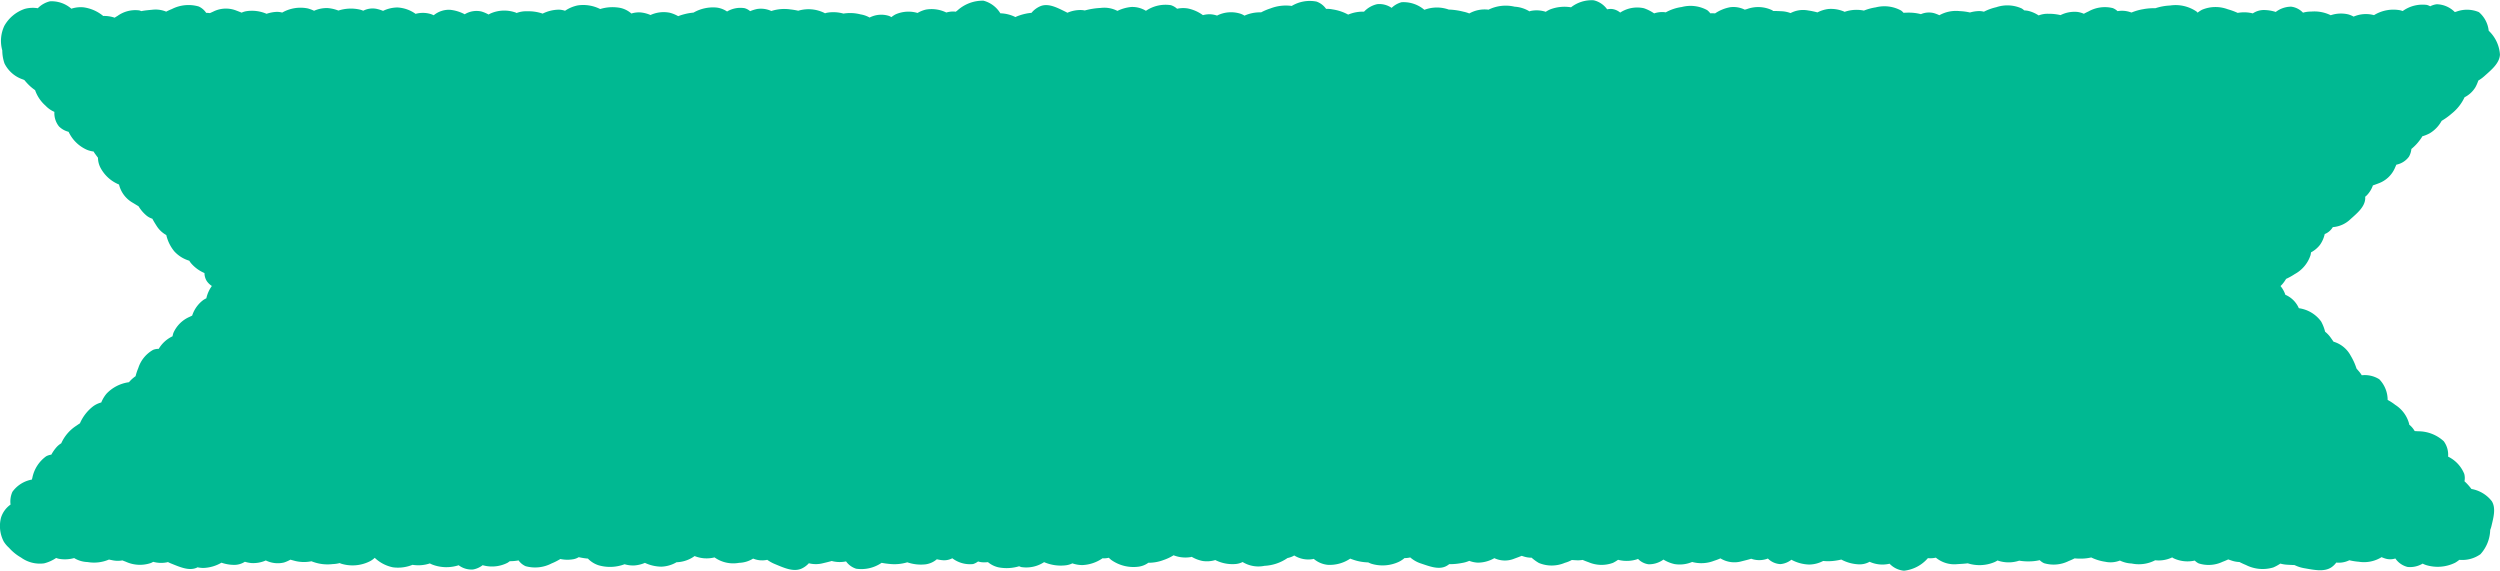 <svg xmlns="http://www.w3.org/2000/svg" xmlns:xlink="http://www.w3.org/1999/xlink" width="278.333" height="63.535" viewBox="0 0 278.333 63.535">
  <defs>
    <clipPath id="clip-path">
      <rect id="長方形_46" data-name="長方形 46" width="278.333" height="63.535" transform="translate(0 0)" fill="none"/>
    </clipPath>
  </defs>
  <g id="グループ_11159" data-name="グループ 11159" clip-path="url(#clip-path)">
    <path id="パス_55487" data-name="パス 55487" d="M264.184,20.641c.211-.07.419-.148.621-.225a3.165,3.165,0,0,0,1.866-1.807c.04-.091.082-.183.123-.275a2.285,2.285,0,0,0,1.4-.888,2.1,2.1,0,0,0,.272-.861,5.509,5.509,0,0,0,1.132-1.261c.037-.051.058-.1.091-.152a4.041,4.041,0,0,0,.824-.334,3.649,3.649,0,0,0,1.323-1.385,7.352,7.352,0,0,0,1.11-.8,5.05,5.05,0,0,0,1.442-1.826,2.971,2.971,0,0,0,1.217-1.13,4.588,4.588,0,0,0,.315-.731,4.129,4.129,0,0,0,.683-.5c.781-.7,1.671-1.417,1.725-2.387a4.012,4.012,0,0,0-1.253-2.658,3.143,3.143,0,0,0-1.093-2.07,3.394,3.394,0,0,0-2.493-.06c-.062.017-.123.036-.185.054A2.927,2.927,0,0,0,271.29.473a2.153,2.153,0,0,0-.728.228,1.609,1.609,0,0,0-.375-.154,3.782,3.782,0,0,0-2.687.682,2.706,2.706,0,0,0-.3-.089,4.126,4.126,0,0,0-2.895.546,3.45,3.45,0,0,0-2.27.163,2.713,2.713,0,0,0-.619-.253,3.561,3.561,0,0,0-1.929.1,4.124,4.124,0,0,0-2.165-.408,3.2,3.2,0,0,0-.923.124,2.166,2.166,0,0,0-1.318-.669,2.846,2.846,0,0,0-1.714.588,4.431,4.431,0,0,0-1.374-.216,2.218,2.218,0,0,0-1.181.376,3.946,3.946,0,0,0-1.682-.055,7.23,7.23,0,0,0-1.109-.406,3.871,3.871,0,0,0-2.878.063,4.236,4.236,0,0,0-.471.31l-.014,0c-.034-.036-.062-.077-.1-.11a4.13,4.13,0,0,0-2.962-.678,5.978,5.978,0,0,0-1.627.3,6.435,6.435,0,0,0-1.374.11,5.806,5.806,0,0,0-1.283.37l-.172-.053a2.845,2.845,0,0,0-1.387-.1A1.629,1.629,0,0,0,235.218.9a3.715,3.715,0,0,0-2.705.377c-.172.077-.343.164-.51.257a2.665,2.665,0,0,0-.717-.206,3.463,3.463,0,0,0-1.879.355,5.572,5.572,0,0,0-1.345-.148,2.732,2.732,0,0,0-1.092.183,3.771,3.771,0,0,0-1.061-.483,2.562,2.562,0,0,0-.548-.077,1.6,1.6,0,0,0-.276-.215,3.86,3.86,0,0,0-2.836-.139,5.745,5.745,0,0,0-1.375.5,1.992,1.992,0,0,0-.529-.071,3.877,3.877,0,0,0-1.021.158,6.229,6.229,0,0,0-1.149-.154,3.81,3.81,0,0,0-2.26.458,4.036,4.036,0,0,0-.6-.232,2.239,2.239,0,0,0-1.452.114,5.284,5.284,0,0,0-1.383-.171c-.183,0-.368.006-.552.022a1.6,1.6,0,0,0-.272-.255,3.862,3.862,0,0,0-2.817-.354,5.863,5.863,0,0,0-1.324.361,4.05,4.05,0,0,0-2.067.111c-.023.008-.045.02-.068.029a3.716,3.716,0,0,0-1.826-.318,3.648,3.648,0,0,0-1.212.379,9.1,9.1,0,0,0-1.039-.217,2.986,2.986,0,0,0-1.955.294,3.217,3.217,0,0,0-1.018-.208c-.3-.013-.61-.03-.913-.028-.043-.03-.085-.062-.128-.089a3.615,3.615,0,0,0-2.8-.12c-.082.019-.159.042-.237.064a2.837,2.837,0,0,0-1.63-.273,4.405,4.405,0,0,0-1.678.688,3.9,3.9,0,0,0-.534-.009,1.637,1.637,0,0,0-.353-.361A3.863,3.863,0,0,0,187.235.78a5.1,5.1,0,0,0-1.78.595c-.08-.012-.159-.023-.236-.029a2.881,2.881,0,0,0-1.06.144,4.683,4.683,0,0,0-1.143-.575,3.466,3.466,0,0,0-2.637.487,1.72,1.72,0,0,0-.908-.4,1.879,1.879,0,0,0-.543.036,2.556,2.556,0,0,0-1.5-1.007,3.734,3.734,0,0,0-2.52.782,4.487,4.487,0,0,0-2.276.215,2.938,2.938,0,0,0-.537.286,3.291,3.291,0,0,0-1.655-.1c-.055.013-.11.033-.164.049a3.563,3.563,0,0,0-1.647-.518,4.32,4.32,0,0,0-2.915.336l-.065-.013a3.515,3.515,0,0,0-2.071.43,3.67,3.67,0,0,0-.641-.195,7.55,7.55,0,0,0-1.642-.238,3.936,3.936,0,0,0-2.656.006c-.022.005-.042.013-.064.019A3.576,3.576,0,0,0,156.04.247a2.554,2.554,0,0,0-1.107.63,2.393,2.393,0,0,0-1.608-.413,2.851,2.851,0,0,0-1.46.834,4.228,4.228,0,0,0-1.77.329,5.16,5.16,0,0,0-1.7-.574,3.285,3.285,0,0,0-.76-.068,2.187,2.187,0,0,0-1.062-.808,3.906,3.906,0,0,0-2.759.484,4.777,4.777,0,0,0-2.363.274,6.349,6.349,0,0,0-1.049.442,4.169,4.169,0,0,0-1.852.366,1.95,1.95,0,0,0-.506-.235,3.47,3.47,0,0,0-2.494.2c-.016.009-.031.021-.047.03a2.7,2.7,0,0,0-.831-.151,2.865,2.865,0,0,0-.746.1,4.3,4.3,0,0,0-1.669-.743,3.184,3.184,0,0,0-1.21.03,1.8,1.8,0,0,0-.7-.4,3.886,3.886,0,0,0-2.766.63,2.885,2.885,0,0,0-1.638-.426,4.459,4.459,0,0,0-1.538.436,3.16,3.16,0,0,0-1.863-.33,8.058,8.058,0,0,0-1.769.281,2.673,2.673,0,0,0-.323-.045,3.616,3.616,0,0,0-1.613.3c-.058-.031-.113-.064-.174-.093-.9-.442-1.869-.973-2.751-.67a2.568,2.568,0,0,0-1.073.773,5.555,5.555,0,0,0-1.33.285,3.111,3.111,0,0,0-.459.187,3.949,3.949,0,0,0-1.677-.42A3.131,3.131,0,0,0,109.494.077a4.206,4.206,0,0,0-2.9,1.085c-.061.045-.12.094-.18.142-.073-.009-.147-.018-.219-.021a2.687,2.687,0,0,0-.84.111,3.709,3.709,0,0,0-2.274-.326,3.289,3.289,0,0,0-.927.376,3.557,3.557,0,0,0-2.462.162,2.845,2.845,0,0,0-.449.3c-.078-.044-.157-.086-.238-.124a2.834,2.834,0,0,0-2.19.172,2.929,2.929,0,0,0-1-.351,4.585,4.585,0,0,0-1.912-.089,4.1,4.1,0,0,0-1.808-.1,1.88,1.88,0,0,0-.247.067c-.018-.011-.036-.025-.055-.036a3.988,3.988,0,0,0-2.885-.261c-.012,0-.022.009-.034.012a7.6,7.6,0,0,0-.892-.149,4.673,4.673,0,0,0-2.107.179A2.747,2.747,0,0,0,84.3,1a4.17,4.17,0,0,0-.786.244,1.554,1.554,0,0,0-.623-.334,2.9,2.9,0,0,0-1.945.372A2.637,2.637,0,0,0,79.773.841a4.359,4.359,0,0,0-2.561.563,6,6,0,0,0-1.039.181,5.843,5.843,0,0,0-.67.215,3.756,3.756,0,0,0-.949-.385,3.5,3.5,0,0,0-2.131.257,3.67,3.67,0,0,0-1.113-.29,2.79,2.79,0,0,0-1.016.124A2.761,2.761,0,0,0,69.1.888a4.657,4.657,0,0,0-2.28.118A4.2,4.2,0,0,0,64.329.6a3.954,3.954,0,0,0-1.423.6,2.207,2.207,0,0,0-.733-.123,4.176,4.176,0,0,0-1.757.438,4.909,4.909,0,0,0-1.735-.259,2.93,2.93,0,0,0-1.165.192c-.035-.017-.07-.037-.106-.052a3.8,3.8,0,0,0-2.722.071,2.364,2.364,0,0,0-.293.15,3.912,3.912,0,0,0-.809-.341,2.52,2.52,0,0,0-1.849.314,4.4,4.4,0,0,0-1.643-.5,2.66,2.66,0,0,0-1.808.61,2.894,2.894,0,0,0-.3-.127,3.035,3.035,0,0,0-1.716-.03,3.8,3.8,0,0,0-2.03-.711,3.76,3.76,0,0,0-1.593.379,4.313,4.313,0,0,0-.776-.236,2.3,2.3,0,0,0-1.432.22,2.219,2.219,0,0,0-.379-.128,4.5,4.5,0,0,0-2.385.11A4.148,4.148,0,0,0,36.483.9a3.427,3.427,0,0,0-1.517.3,3.923,3.923,0,0,0-.7-.262,4.114,4.114,0,0,0-2.849.463,2.123,2.123,0,0,0-.646-.078,4.038,4.038,0,0,0-1.092.214,4.1,4.1,0,0,0-2.245-.292,1.971,1.971,0,0,0-.532.165c-.2-.083-.394-.159-.589-.232a3.143,3.143,0,0,0-2.579.117l-.365.165a2.98,2.98,0,0,0-.415-.027,2,2,0,0,0-.83-.711,4.086,4.086,0,0,0-2.992.287c-.214.085-.426.182-.632.287a3.089,3.089,0,0,0-1.54-.212c-.411.041-.838.075-1.236.156a1.413,1.413,0,0,0-.209-.08,3.383,3.383,0,0,0-2.413.6c-.114.066-.226.138-.336.211a3.553,3.553,0,0,0-1.274-.192A4.36,4.36,0,0,0,9.3.816,3.314,3.314,0,0,0,7.945.969,3.349,3.349,0,0,0,5.565.146,2.81,2.81,0,0,0,4.209.917,3.428,3.428,0,0,0,2.758.989,4.129,4.129,0,0,0,.484,2.876,3.925,3.925,0,0,0,.255,5.615,4.521,4.521,0,0,0,.5,7.063,3.529,3.529,0,0,0,2.572,8.851c.046.022.092.039.138.059.114.138.232.272.352.4a5.193,5.193,0,0,0,.845.726A4.066,4.066,0,0,0,5.07,11.765a2.927,2.927,0,0,0,.987.69,2.348,2.348,0,0,0,.512,1.622,2.346,2.346,0,0,0,1.07.6A4.051,4.051,0,0,0,9.68,16.677a2.846,2.846,0,0,0,.744.193c.041.064.07.129.117.193.121.167.242.338.367.5a2.469,2.469,0,0,0,.251,1.057,4.063,4.063,0,0,0,2.092,1.923A3.191,3.191,0,0,0,14.8,22.585c.206.125.414.255.625.378A4.1,4.1,0,0,0,16.31,24a1.915,1.915,0,0,0,.653.351c.143.277.31.544.474.8a2.941,2.941,0,0,0,1.077,1.017,4.43,4.43,0,0,0,.9,1.825,3.679,3.679,0,0,0,1.662,1.034,1.955,1.955,0,0,0,.2.287,4.068,4.068,0,0,0,1.49,1.086,1.676,1.676,0,0,0,.256.893,1.987,1.987,0,0,0,.566.545,3.694,3.694,0,0,0-.616,1.374,2.514,2.514,0,0,0-.344.193,3.5,3.5,0,0,0-1.232,1.731c-.088.042-.175.084-.26.128A3.473,3.473,0,0,0,19.3,37.078a3.724,3.724,0,0,0-.093.363,3.518,3.518,0,0,0-1.535,1.4,1.578,1.578,0,0,0-.624.11,3.561,3.561,0,0,0-1.653,2.032,5.882,5.882,0,0,0-.3.9,3.727,3.727,0,0,0-.737.67,4.219,4.219,0,0,0-2.5,1.278,3.664,3.664,0,0,0-.584.979,2.621,2.621,0,0,0-.911.431,4.789,4.789,0,0,0-1.463,1.887c-.132.085-.262.172-.388.262a4.5,4.5,0,0,0-1.692,1.963,2.3,2.3,0,0,0-.51.415,4.406,4.406,0,0,0-.594.85,1.683,1.683,0,0,0-.573.18,3.88,3.88,0,0,0-1.541,2.4c-.019.064-.035.129-.052.195a3.416,3.416,0,0,0-2.167,1.362,2.621,2.621,0,0,0-.207,1.421A2.8,2.8,0,0,0,.115,57.626a3.715,3.715,0,0,0,.3,2.661,3.13,3.13,0,0,0,.589.7,5.319,5.319,0,0,0,1.338,1.086,3.57,3.57,0,0,0,2.573.646,4.216,4.216,0,0,0,1.336-.6,1.868,1.868,0,0,0,.34.1,3.806,3.806,0,0,0,1.665-.088,3.044,3.044,0,0,0,1.5.444,4.209,4.209,0,0,0,2.376-.279c.14.031.28.059.418.085a2.806,2.806,0,0,0,1.077.01c.126.053.253.1.38.148a3.78,3.78,0,0,0,2.81.136c.08-.037.159-.081.239-.125a3.341,3.341,0,0,0,1.525.057c.038-.008.075-.023.113-.033.118.06.242.118.375.171.945.377,1.955.839,2.821.467.034-.015.064-.036.1-.052a3.2,3.2,0,0,0,.656.072,4.244,4.244,0,0,0,2.009-.586,4.4,4.4,0,0,0,1.492.243,2.182,2.182,0,0,0,1.114-.347,3.8,3.8,0,0,0,.7.143,3.436,3.436,0,0,0,1.634-.289,2.99,2.99,0,0,0,2.02.23,3.868,3.868,0,0,0,.721-.317q.165.05.328.091a4.121,4.121,0,0,0,2.012.086,4.762,4.762,0,0,0,2.361.316,3.708,3.708,0,0,0,.785-.114c.049.021.1.046.145.064a4.293,4.293,0,0,0,3.112-.214,2.244,2.244,0,0,0,.641-.436,4.117,4.117,0,0,0,2.028,1.06,4.294,4.294,0,0,0,2.176-.279,4.051,4.051,0,0,0,1.935-.157,2.256,2.256,0,0,0,.329.152,4.4,4.4,0,0,0,2.877.051,2.354,2.354,0,0,0,1.6.473,2.41,2.41,0,0,0,1.068-.478,3.8,3.8,0,0,0,2.773-.268c.084-.054.167-.115.25-.177a5.144,5.144,0,0,0,.978-.087,1.906,1.906,0,0,0,.782.642,3.954,3.954,0,0,0,2.892-.305,6.494,6.494,0,0,0,.978-.495,3.72,3.72,0,0,0,1.483.019,1.75,1.75,0,0,0,.564-.223,7.689,7.689,0,0,0,.877.148c.048.006.091,0,.138.005a2.857,2.857,0,0,0,1.207.755,4.579,4.579,0,0,0,2.881-.12,3.319,3.319,0,0,0,1.093.135,3.619,3.619,0,0,0,1.17-.287,4.46,4.46,0,0,0,1.835.422,3.6,3.6,0,0,0,1.687-.492,3.607,3.607,0,0,0,2.012-.688l0,0a3.578,3.578,0,0,0,2.222.147l.012.012a3.586,3.586,0,0,0,2.714.595,3.106,3.106,0,0,0,1.566-.473l.1.037a2.592,2.592,0,0,0,1.474.1,4.008,4.008,0,0,0,.845.47c.98.406,2.027.9,2.935.526a2.482,2.482,0,0,0,.85-.614,3.131,3.131,0,0,0,1.559,0c.331-.08.673-.156,1-.255.033.01.065.024.1.033a3.451,3.451,0,0,0,1.484.015,2.206,2.206,0,0,0,1.122.815,4,4,0,0,0,2.838-.656,7.888,7.888,0,0,0,.832.119,4.929,4.929,0,0,0,2.024-.176,4.658,4.658,0,0,0,2.016.229,2.416,2.416,0,0,0,1.277-.569,3.92,3.92,0,0,0,.735.113,1.946,1.946,0,0,0,.984-.222l.011.007a3.246,3.246,0,0,0,2.306.636,1.862,1.862,0,0,0,.553-.288,2.035,2.035,0,0,0,.466.091,3.9,3.9,0,0,0,.634-.015,2.783,2.783,0,0,0,1.163.577,4.792,4.792,0,0,0,2.311-.12,1.594,1.594,0,0,0,.243.093,3.615,3.615,0,0,0,2.533-.55,4.693,4.693,0,0,0,2.421.351,2.26,2.26,0,0,0,.729-.216,3.423,3.423,0,0,0,1.116.192,4.269,4.269,0,0,0,2.243-.758c.059,0,.118.01.177.01a2.641,2.641,0,0,0,.52-.066c.085.084.173.163.262.235a4.284,4.284,0,0,0,3.018.761,2.37,2.37,0,0,0,1.12-.44,4.694,4.694,0,0,0,1.723-.316,5.191,5.191,0,0,0,1.087-.517,3.625,3.625,0,0,0,1.872.208c.049-.009.1-.024.148-.036a3.905,3.905,0,0,0,1.19.459,3.165,3.165,0,0,0,1.435-.1,4.246,4.246,0,0,0,2.279.44,2.079,2.079,0,0,0,.763-.222,3.344,3.344,0,0,0,2.434.425,4.919,4.919,0,0,0,2.564-.869,2.54,2.54,0,0,0,.535-.169c.072-.033.142-.073.212-.114a2.972,2.972,0,0,0,2.087.4c.027-.007.055-.018.083-.026a2.831,2.831,0,0,0,1.561.667,4.082,4.082,0,0,0,2.506-.692c.067.024.124.054.2.075a5.476,5.476,0,0,0,1.8.346,2.86,2.86,0,0,0,.348.15,4.291,4.291,0,0,0,3.064-.214,2.98,2.98,0,0,0,.629-.415h0a2.694,2.694,0,0,0,.641-.073,3.4,3.4,0,0,0,1.207.678c.941.316,1.951.713,2.775.3a2.006,2.006,0,0,0,.352-.229,7.077,7.077,0,0,0,1.419-.131,3.39,3.39,0,0,0,.816-.238,3.02,3.02,0,0,0,.966.2,3.7,3.7,0,0,0,1.826-.5,2.746,2.746,0,0,0,2.223.055c.272-.1.553-.2.822-.314.091.03.181.059.271.087a2.728,2.728,0,0,0,.833.121,4.758,4.758,0,0,0,.815.59,3.723,3.723,0,0,0,2.884-.019,3.616,3.616,0,0,0,.78-.316c.173.015.347.024.516.033a3.1,3.1,0,0,0,.689-.042c.21.093.426.175.639.249a3.679,3.679,0,0,0,2.734.08,4.137,4.137,0,0,0,.568-.342,3.776,3.776,0,0,0,2.116-.056c.037-.012.07-.03.105-.044a1.982,1.982,0,0,0,1.168.6,2.723,2.723,0,0,0,1.663-.524,4.051,4.051,0,0,0,1.225.5,3.549,3.549,0,0,0,1.971-.234,3.9,3.9,0,0,0,2.451-.135,6.287,6.287,0,0,0,.7-.266,2.956,2.956,0,0,0,2.391.318c.341-.086.7-.169,1.03-.277a2.675,2.675,0,0,0,1.862-.022,2.1,2.1,0,0,0,1.39.621,2.277,2.277,0,0,0,1.225-.488,4.4,4.4,0,0,0,2,.537,3.46,3.46,0,0,0,1.539-.4,5.385,5.385,0,0,0,1.355-.031,5.839,5.839,0,0,0,.661-.126,4.533,4.533,0,0,0,2.006.537,2.28,2.28,0,0,0,1.146-.289,3.454,3.454,0,0,0,2.225.216,2.531,2.531,0,0,0,1.609.779,4.087,4.087,0,0,0,2.657-1.4l.092.008a2.761,2.761,0,0,0,.795-.062,3.213,3.213,0,0,0,2.383.723c.386-.025.785-.042,1.167-.093a4.307,4.307,0,0,0,2.946-.12,2.733,2.733,0,0,0,.378-.2c.028.011.056.026.084.037a3.738,3.738,0,0,0,2.319-.012,5.939,5.939,0,0,0,1.125.081,5.213,5.213,0,0,0,1.16-.137,1.641,1.641,0,0,0,.49.341,3.748,3.748,0,0,0,2.744-.247,6.785,6.785,0,0,0,.65-.293,6.7,6.7,0,0,0,.722.029,5.032,5.032,0,0,0,1.128-.131,5.31,5.31,0,0,0,1.559.479,2.815,2.815,0,0,0,1.635-.135,3.335,3.335,0,0,0,1.312.331,3.934,3.934,0,0,0,2.615-.362,3.5,3.5,0,0,0,1.891-.318c.062.038.122.078.186.11a3.664,3.664,0,0,0,2.33.243,1.572,1.572,0,0,0,.439.315,3.628,3.628,0,0,0,2.662-.181,6.519,6.519,0,0,0,.624-.265c.113.041.226.08.339.118a3.087,3.087,0,0,0,.912.173c.236.123.48.233.722.333a4.111,4.111,0,0,0,3.044.272,4.687,4.687,0,0,0,.785-.429,3.7,3.7,0,0,0,.766.125c.269.015.545.032.817.038a3.939,3.939,0,0,0,1.117.357c1.062.184,2.212.441,3.028-.135a2.323,2.323,0,0,0,.5-.5,2.649,2.649,0,0,0,1.4-.232c.016-.008.032-.019.048-.027a6.807,6.807,0,0,0,1.057.167,3.7,3.7,0,0,0,2.538-.51,3.764,3.764,0,0,0,.485.175,1.89,1.89,0,0,0,1.05-.028,2.313,2.313,0,0,0,1.362.944,2.749,2.749,0,0,0,1.678-.373,2.4,2.4,0,0,0,.442.181,4.415,4.415,0,0,0,3.17-.276,3.4,3.4,0,0,0,.468-.326,3.506,3.506,0,0,0,2.351-.623,4.182,4.182,0,0,0,1.088-2.7c.044-.127.093-.246.127-.387.232-.976.537-2.029.05-2.82a3.672,3.672,0,0,0-2.268-1.359,6.136,6.136,0,0,0-.653-.744c-.039-.038-.08-.075-.12-.113a1.806,1.806,0,0,0-.024-.819,3.674,3.674,0,0,0-1.8-1.925,2.546,2.546,0,0,0-.48-1.711,4.2,4.2,0,0,0-2.879-1.11c-.118-.01-.239-.017-.359-.022a2.567,2.567,0,0,0-.616-.724c0-.024,0-.048,0-.072a3.568,3.568,0,0,0-1.546-2.12,5.76,5.76,0,0,0-.85-.553,3.309,3.309,0,0,0-.931-2.3,3.022,3.022,0,0,0-1.949-.445,3.355,3.355,0,0,0-.316-.434l-.268-.311a6.791,6.791,0,0,0-.659-1.45,3.18,3.18,0,0,0-1.906-1.545c-.112-.17-.229-.334-.344-.495a3.214,3.214,0,0,0-.588-.613,4.716,4.716,0,0,0-.442-1.135,3.673,3.673,0,0,0-2.434-1.476l-.051-.012a2.87,2.87,0,0,0-1.423-1.456c-.023-.008-.048-.015-.071-.022a3.145,3.145,0,0,0-.544-.985,3.254,3.254,0,0,0,.512-.624l.109-.173a7.059,7.059,0,0,0,.96-.533,3.712,3.712,0,0,0,1.765-2.121c.02-.1.035-.2.049-.3a3.062,3.062,0,0,0,.992-.829,3.291,3.291,0,0,0,.534-1.209c.053-.023.108-.045.16-.071a1.848,1.848,0,0,0,.74-.7,3.16,3.16,0,0,0,1.959-.878c.748-.671,1.6-1.363,1.65-2.293a1.789,1.789,0,0,0-.007-.208c.06-.05.121-.1.174-.153a2.987,2.987,0,0,0,.689-1.116" transform="translate(0 0)" fill="#00b992"/>
  </g>
</svg>
